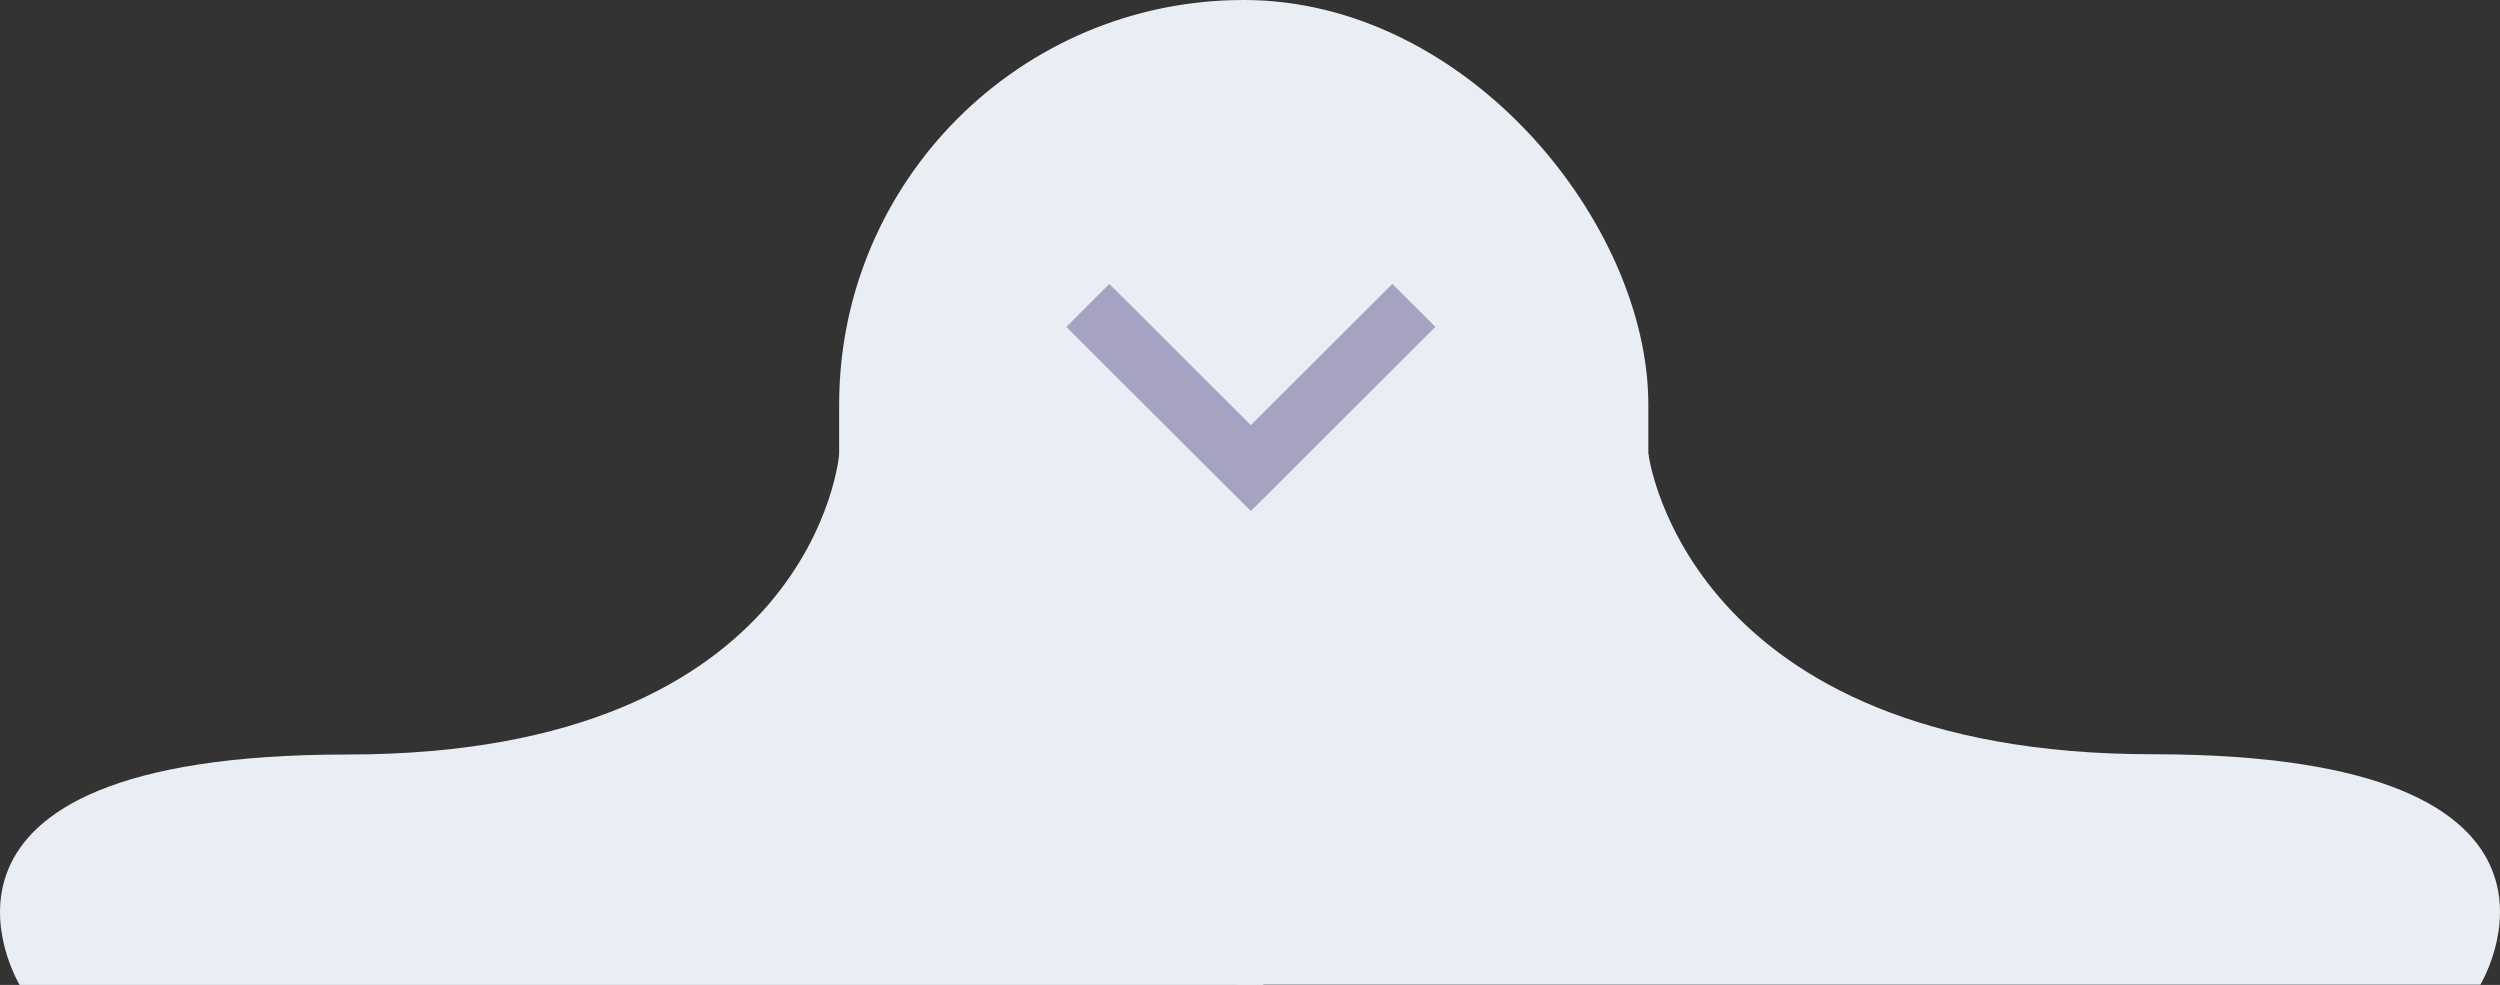<svg xmlns="http://www.w3.org/2000/svg" width="176.103" height="69.379" viewBox="0 0 176.103 69.379">
  <rect x="0" y="0" width="176.103" height="69.379" fill="#333333" stroke="none"/>
  <g id="Group_2" data-name="Group 2" transform="translate(-920.889 -715)">
    <g id="arrow" transform="translate(920 715)">
      <g id="Group_1" data-name="Group 1">
        <rect id="Rectangle" width="57" height="64" rx="28.5" transform="translate(60)" fill="#e9eef5"/>
      </g>
      <path id="Path_2" data-name="Path 2" d="M29.008,0S31.6,21.149,64.534,21.149,87.607,37.379,87.607,37.379H0V0Z" transform="translate(88 31.982)" fill="#e9eef5"/>
      <path id="Path_2-2" data-name="Path 2" d="M-29.879,0S-31.6,21.149-64.534,21.149-87.607,37.379-87.607,37.379H0V0Z" transform="translate(89.881 32)" fill="#e9eef5"/>
    </g>
    <g id="nool" transform="translate(1022 735) rotate(90)">
      <path id="Path" d="M3.027,0,0,3.033,9.946,13,0,22.967,3.027,26,16,13Z" transform="translate(0 0)" fill="#a6a3c2"/>
    </g>
  </g>
</svg>
